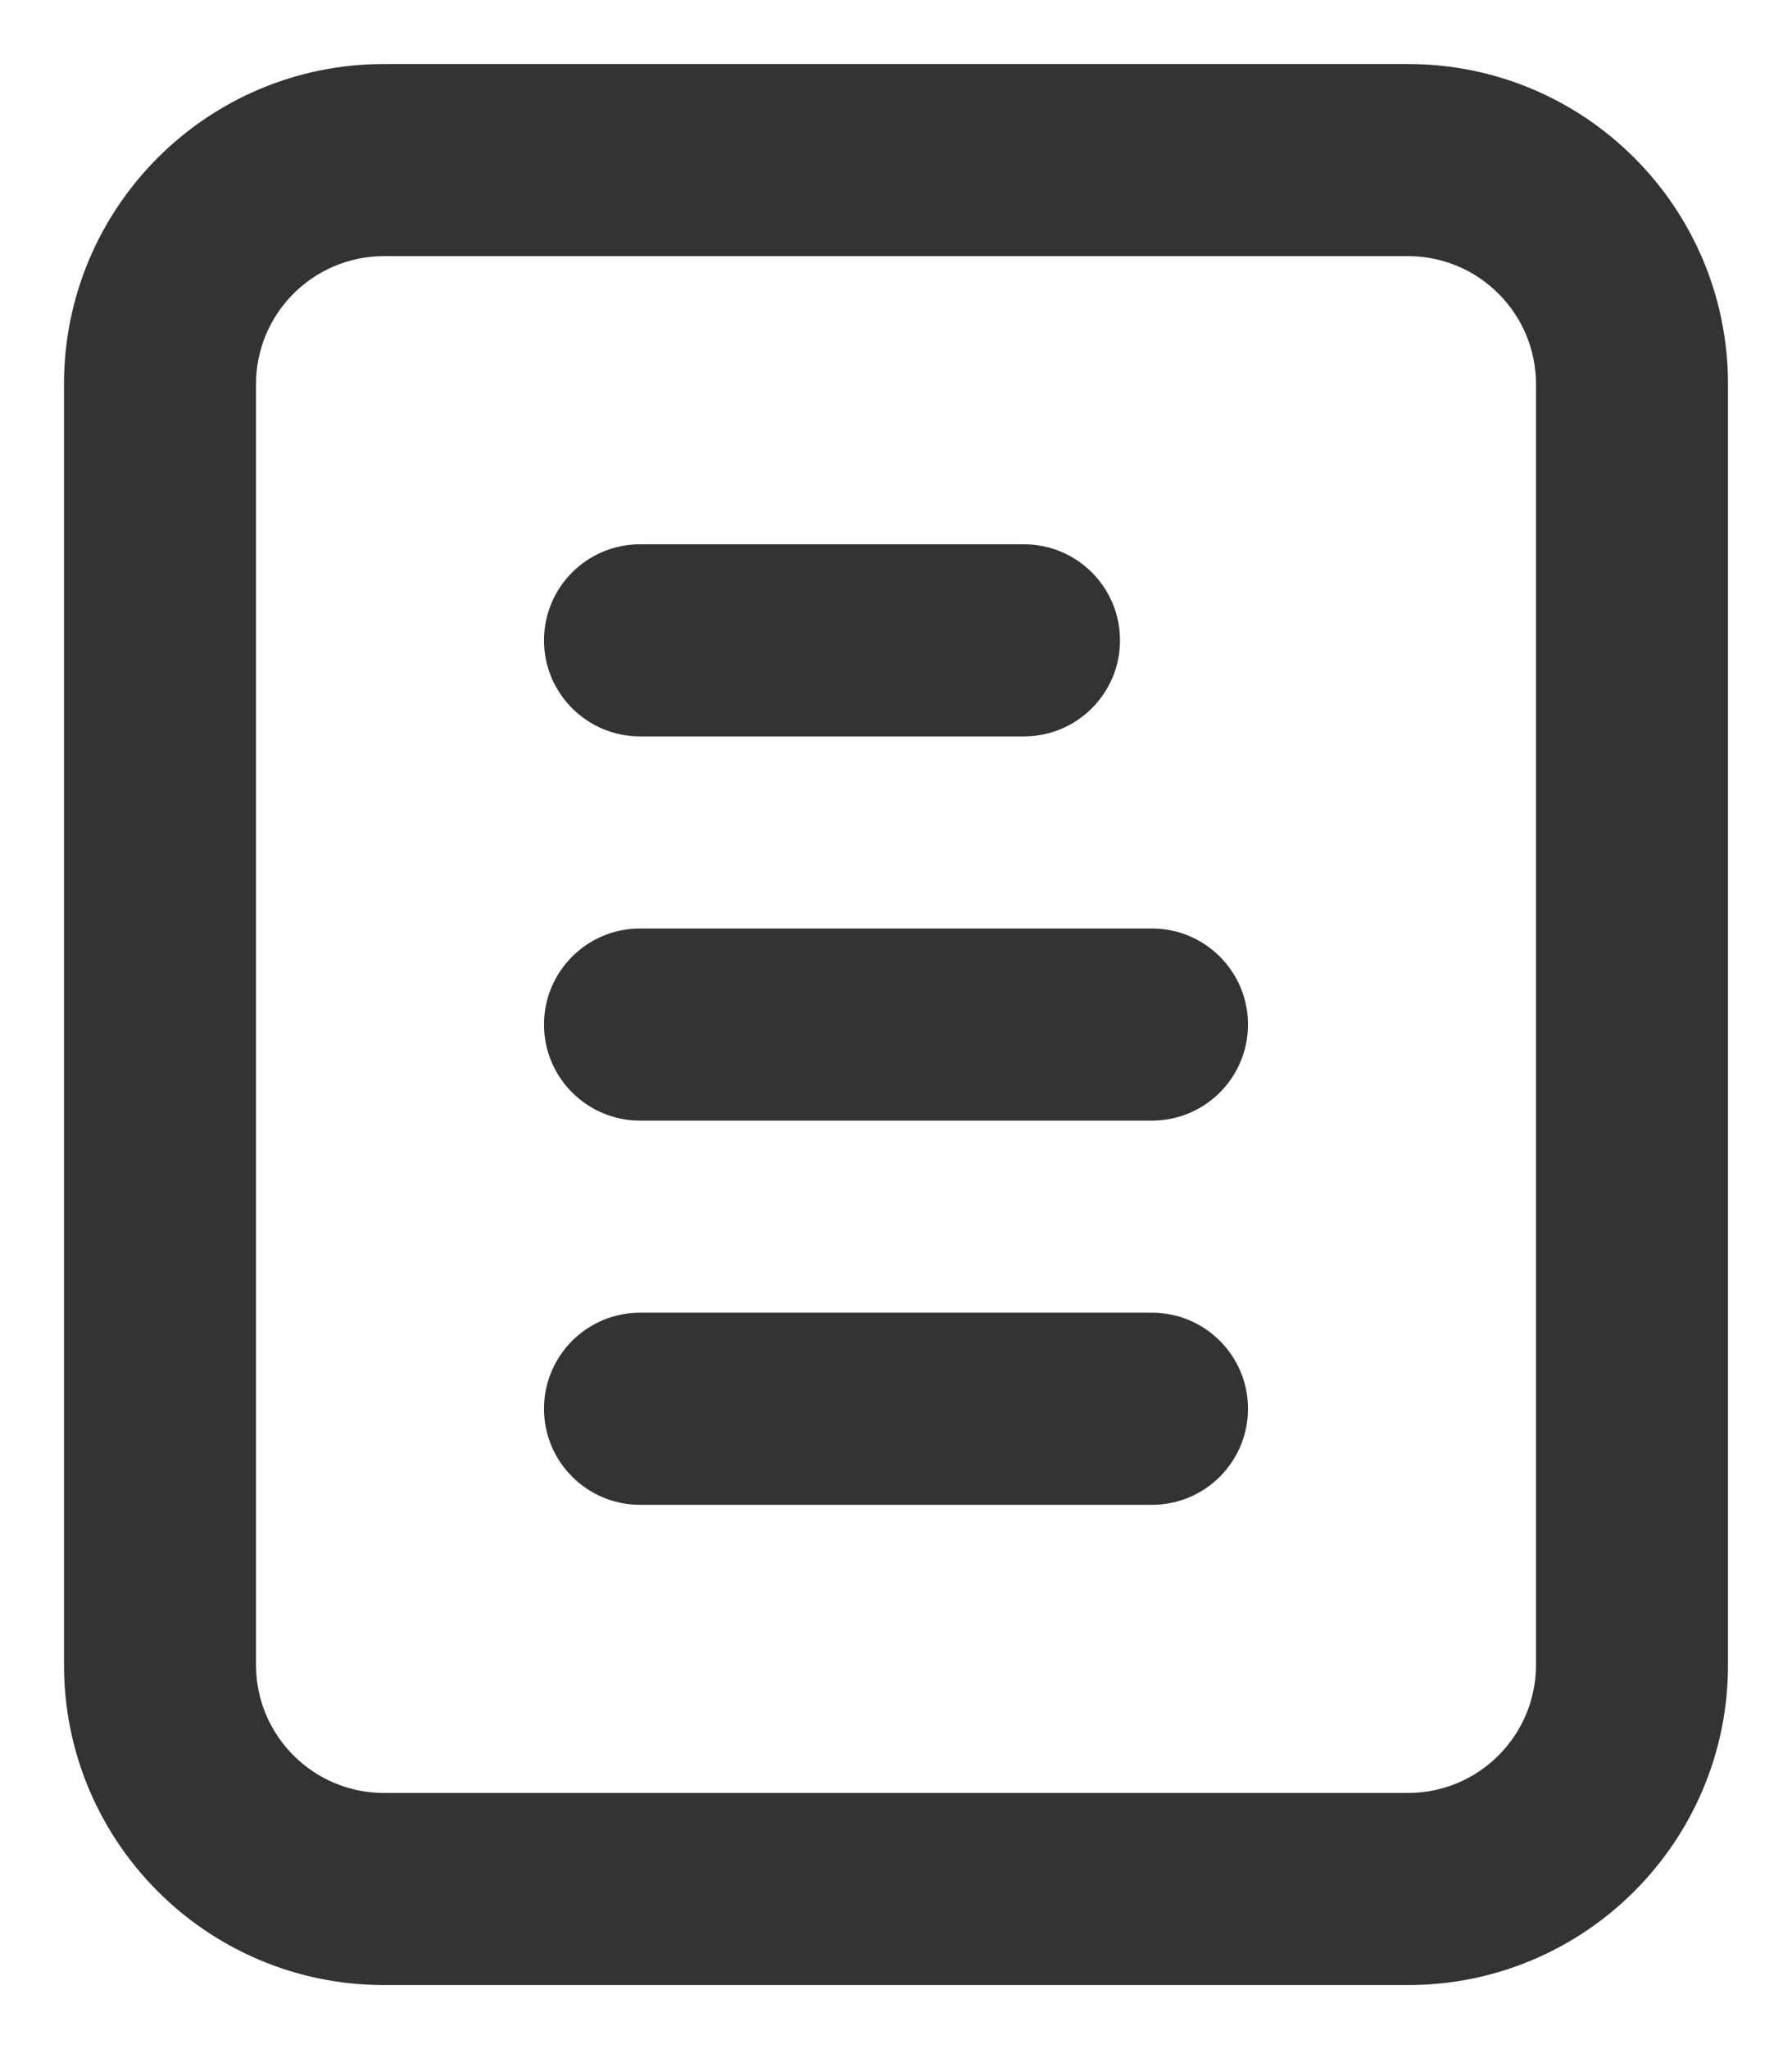 <svg width="14" height="16" viewBox="0 0 14 16" fill="none" xmlns="http://www.w3.org/2000/svg">
  <path fill-rule="evenodd" clip-rule="evenodd" d="M11 0.5H3C1.619 0.5 0.5 1.619 0.5 3V13C0.5 14.381 1.619 15.5 3 15.5H11C12.381 15.5 13.5 14.381 13.5 13V3C13.5 1.619 12.381 0.5 11 0.5ZM2 3C2 2.448 2.448 2 3 2H11C11.552 2 12 2.448 12 3V13C12 13.552 11.552 14 11 14H3C2.448 14 2 13.552 2 13V3ZM5 4.25C4.586 4.25 4.25 4.586 4.25 5C4.25 5.414 4.586 5.75 5 5.75H8C8.414 5.75 8.75 5.414 8.75 5C8.75 4.586 8.414 4.25 8 4.25H5ZM4.25 8C4.25 7.586 4.586 7.25 5 7.25H9C9.414 7.25 9.75 7.586 9.75 8C9.75 8.414 9.414 8.75 9 8.75H5C4.586 8.75 4.25 8.414 4.25 8ZM5 10.25C4.586 10.25 4.25 10.586 4.25 11C4.25 11.414 4.586 11.75 5 11.75H9C9.414 11.75 9.75 11.414 9.75 11C9.75 10.586 9.414 10.25 9 10.25H5Z" fill="#333333"/>
</svg>